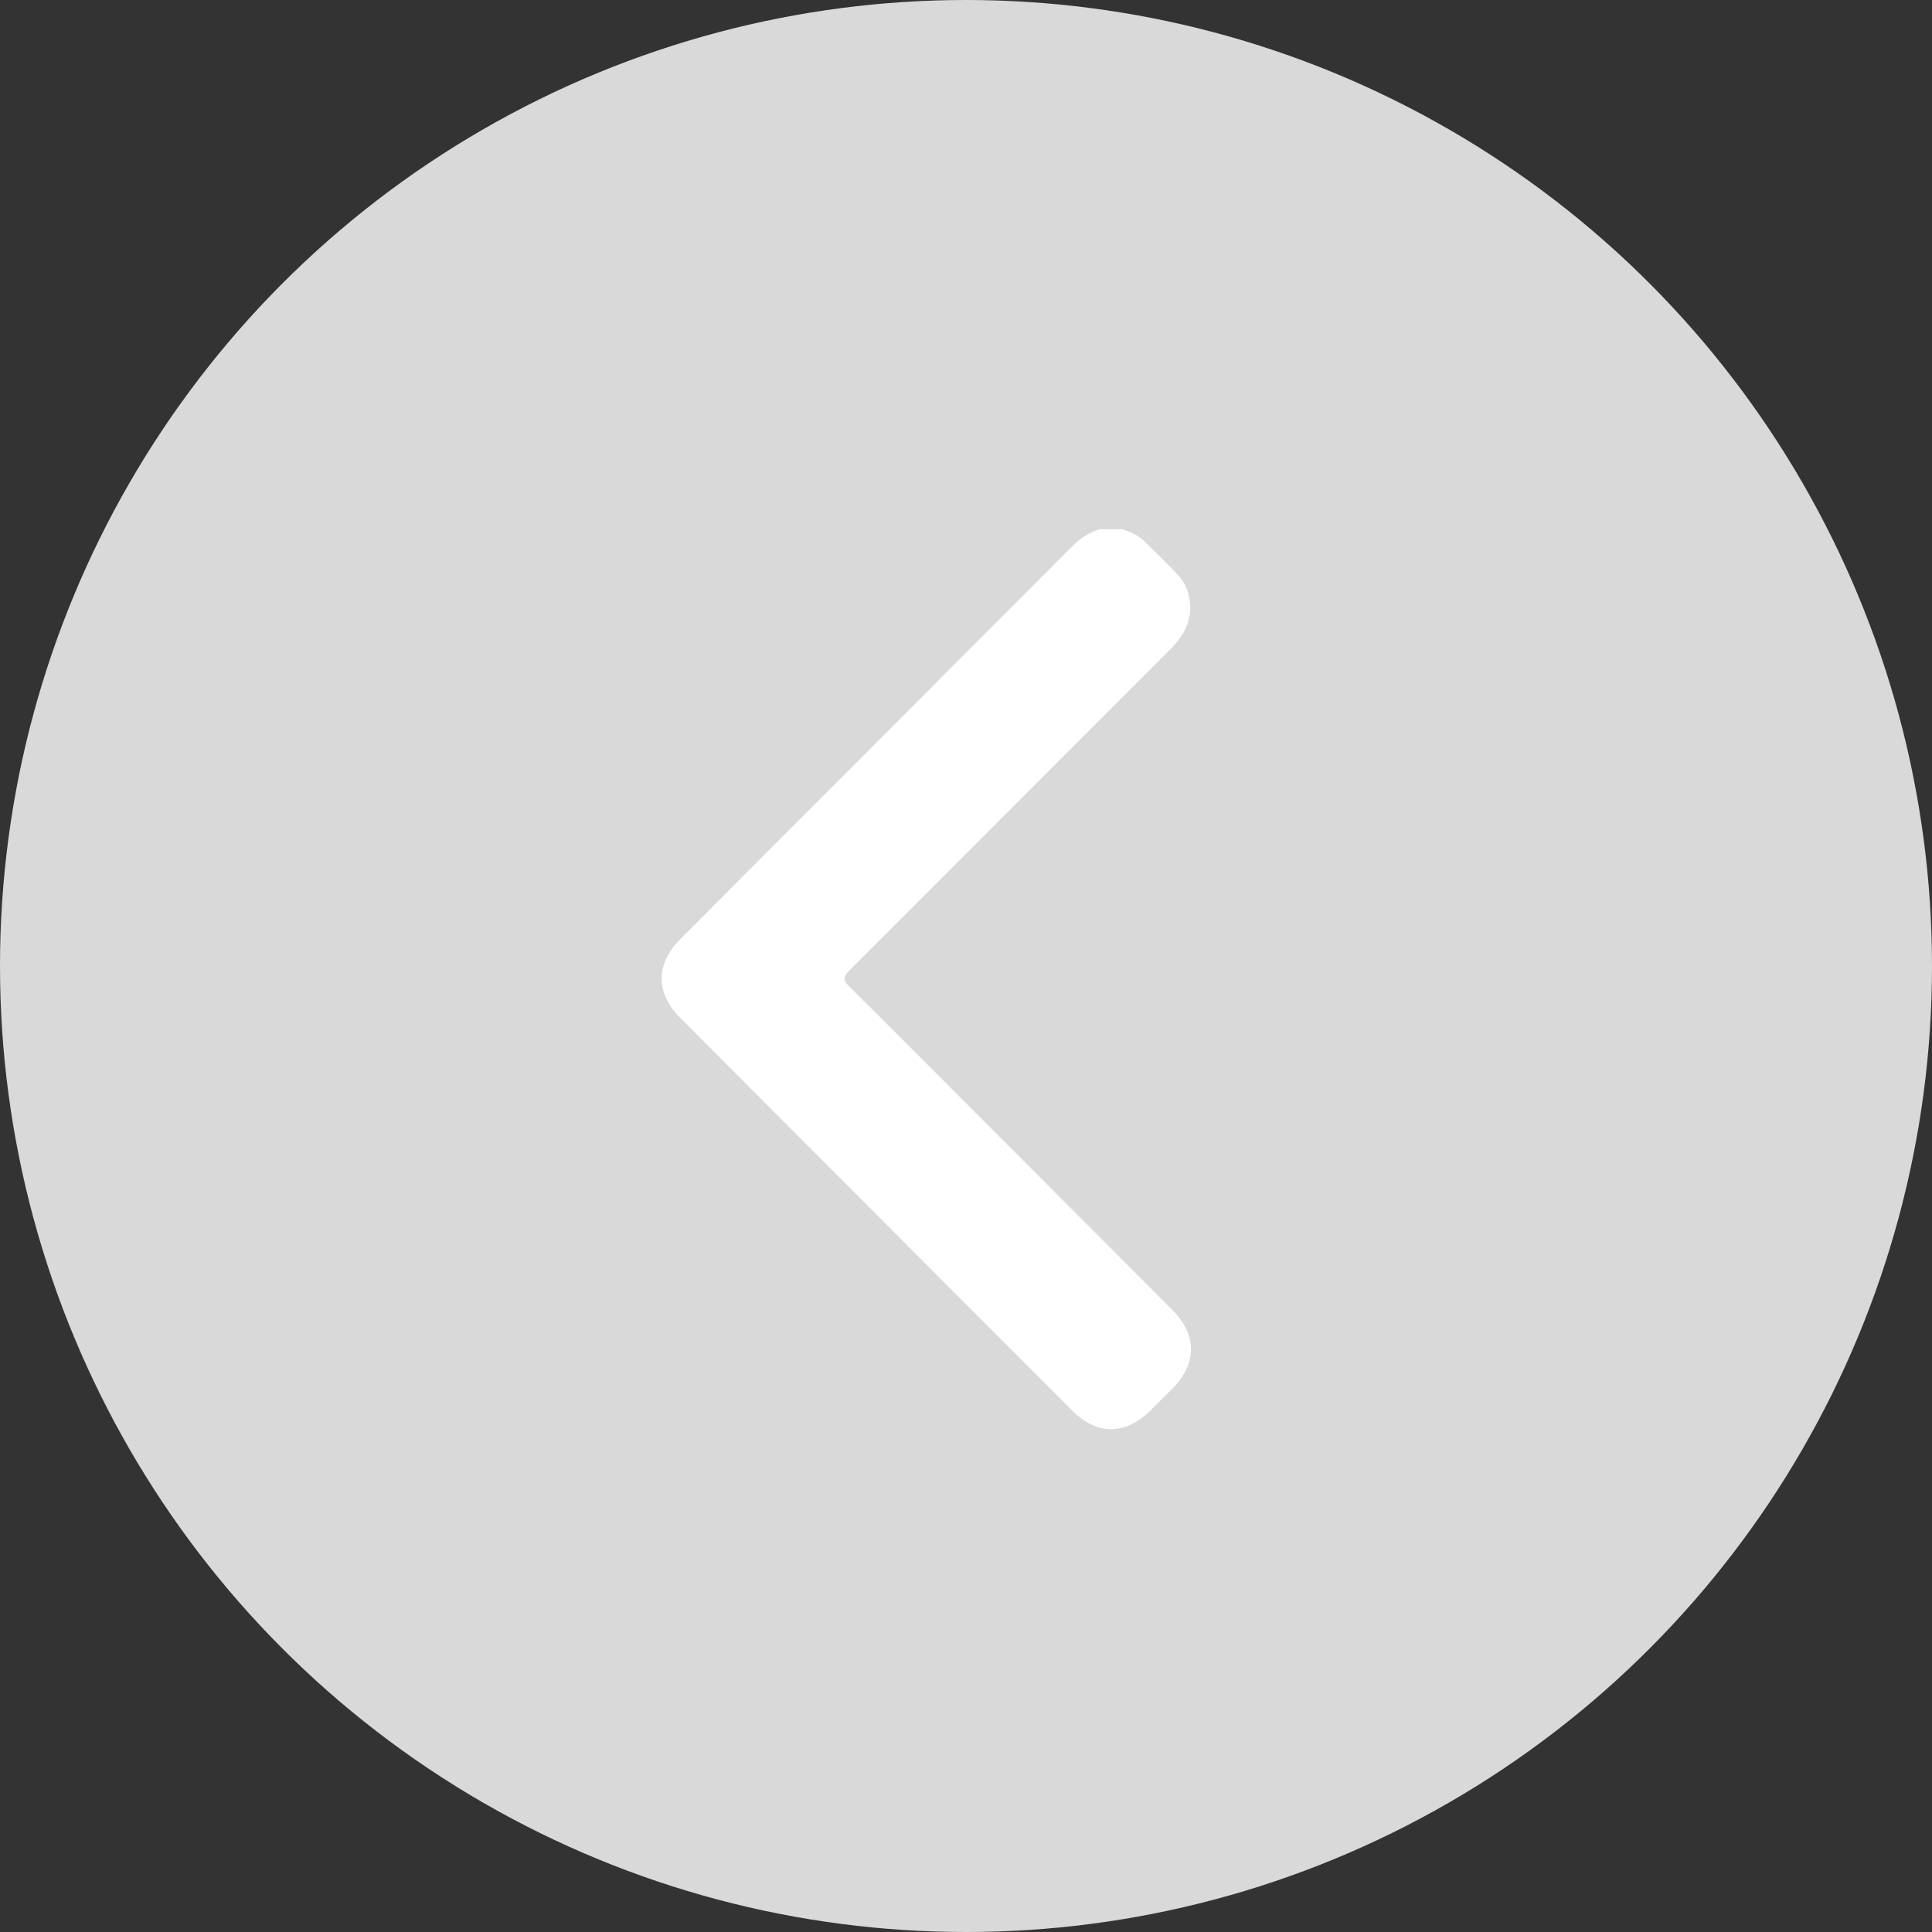 <svg xmlns="http://www.w3.org/2000/svg" width="73" height="73" viewBox="0 0 73 73" fill="none"><rect x="0" y="0" width="73" height="73" fill="#333333" stroke="none"/><circle cx="36.5" cy="36.5" r="36.5" fill="#D9D9D9"></circle><g clip-path="url(#clip0_791_229)"><path d="M41.554 20C41.129 20.121 40.787 20.367 40.476 20.679C35.557 25.614 30.634 30.544 25.712 35.476C24.762 36.428 24.762 37.52 25.712 38.472C30.642 43.412 35.571 48.351 40.502 53.289C41.447 54.236 42.523 54.236 43.467 53.297C43.749 53.017 44.03 52.736 44.31 52.454C45.228 51.528 45.233 50.435 44.307 49.506C41.72 46.909 39.128 44.316 36.538 41.721C35.056 40.236 33.58 38.746 32.086 37.273C31.843 37.032 31.855 36.906 32.09 36.671C36.138 32.629 40.175 28.576 44.22 24.532C44.731 24.021 45.051 23.455 44.954 22.705C44.904 22.317 44.749 21.979 44.486 21.701C44.084 21.276 43.666 20.867 43.248 20.456C43.014 20.227 42.719 20.102 42.414 19.999H41.554V20Z" fill="white"></path></g><defs><clipPath id="clip0_791_229"><rect width="20" height="34" fill="white" transform="matrix(-1 0 0 1 45 20)"></rect></clipPath></defs></svg>